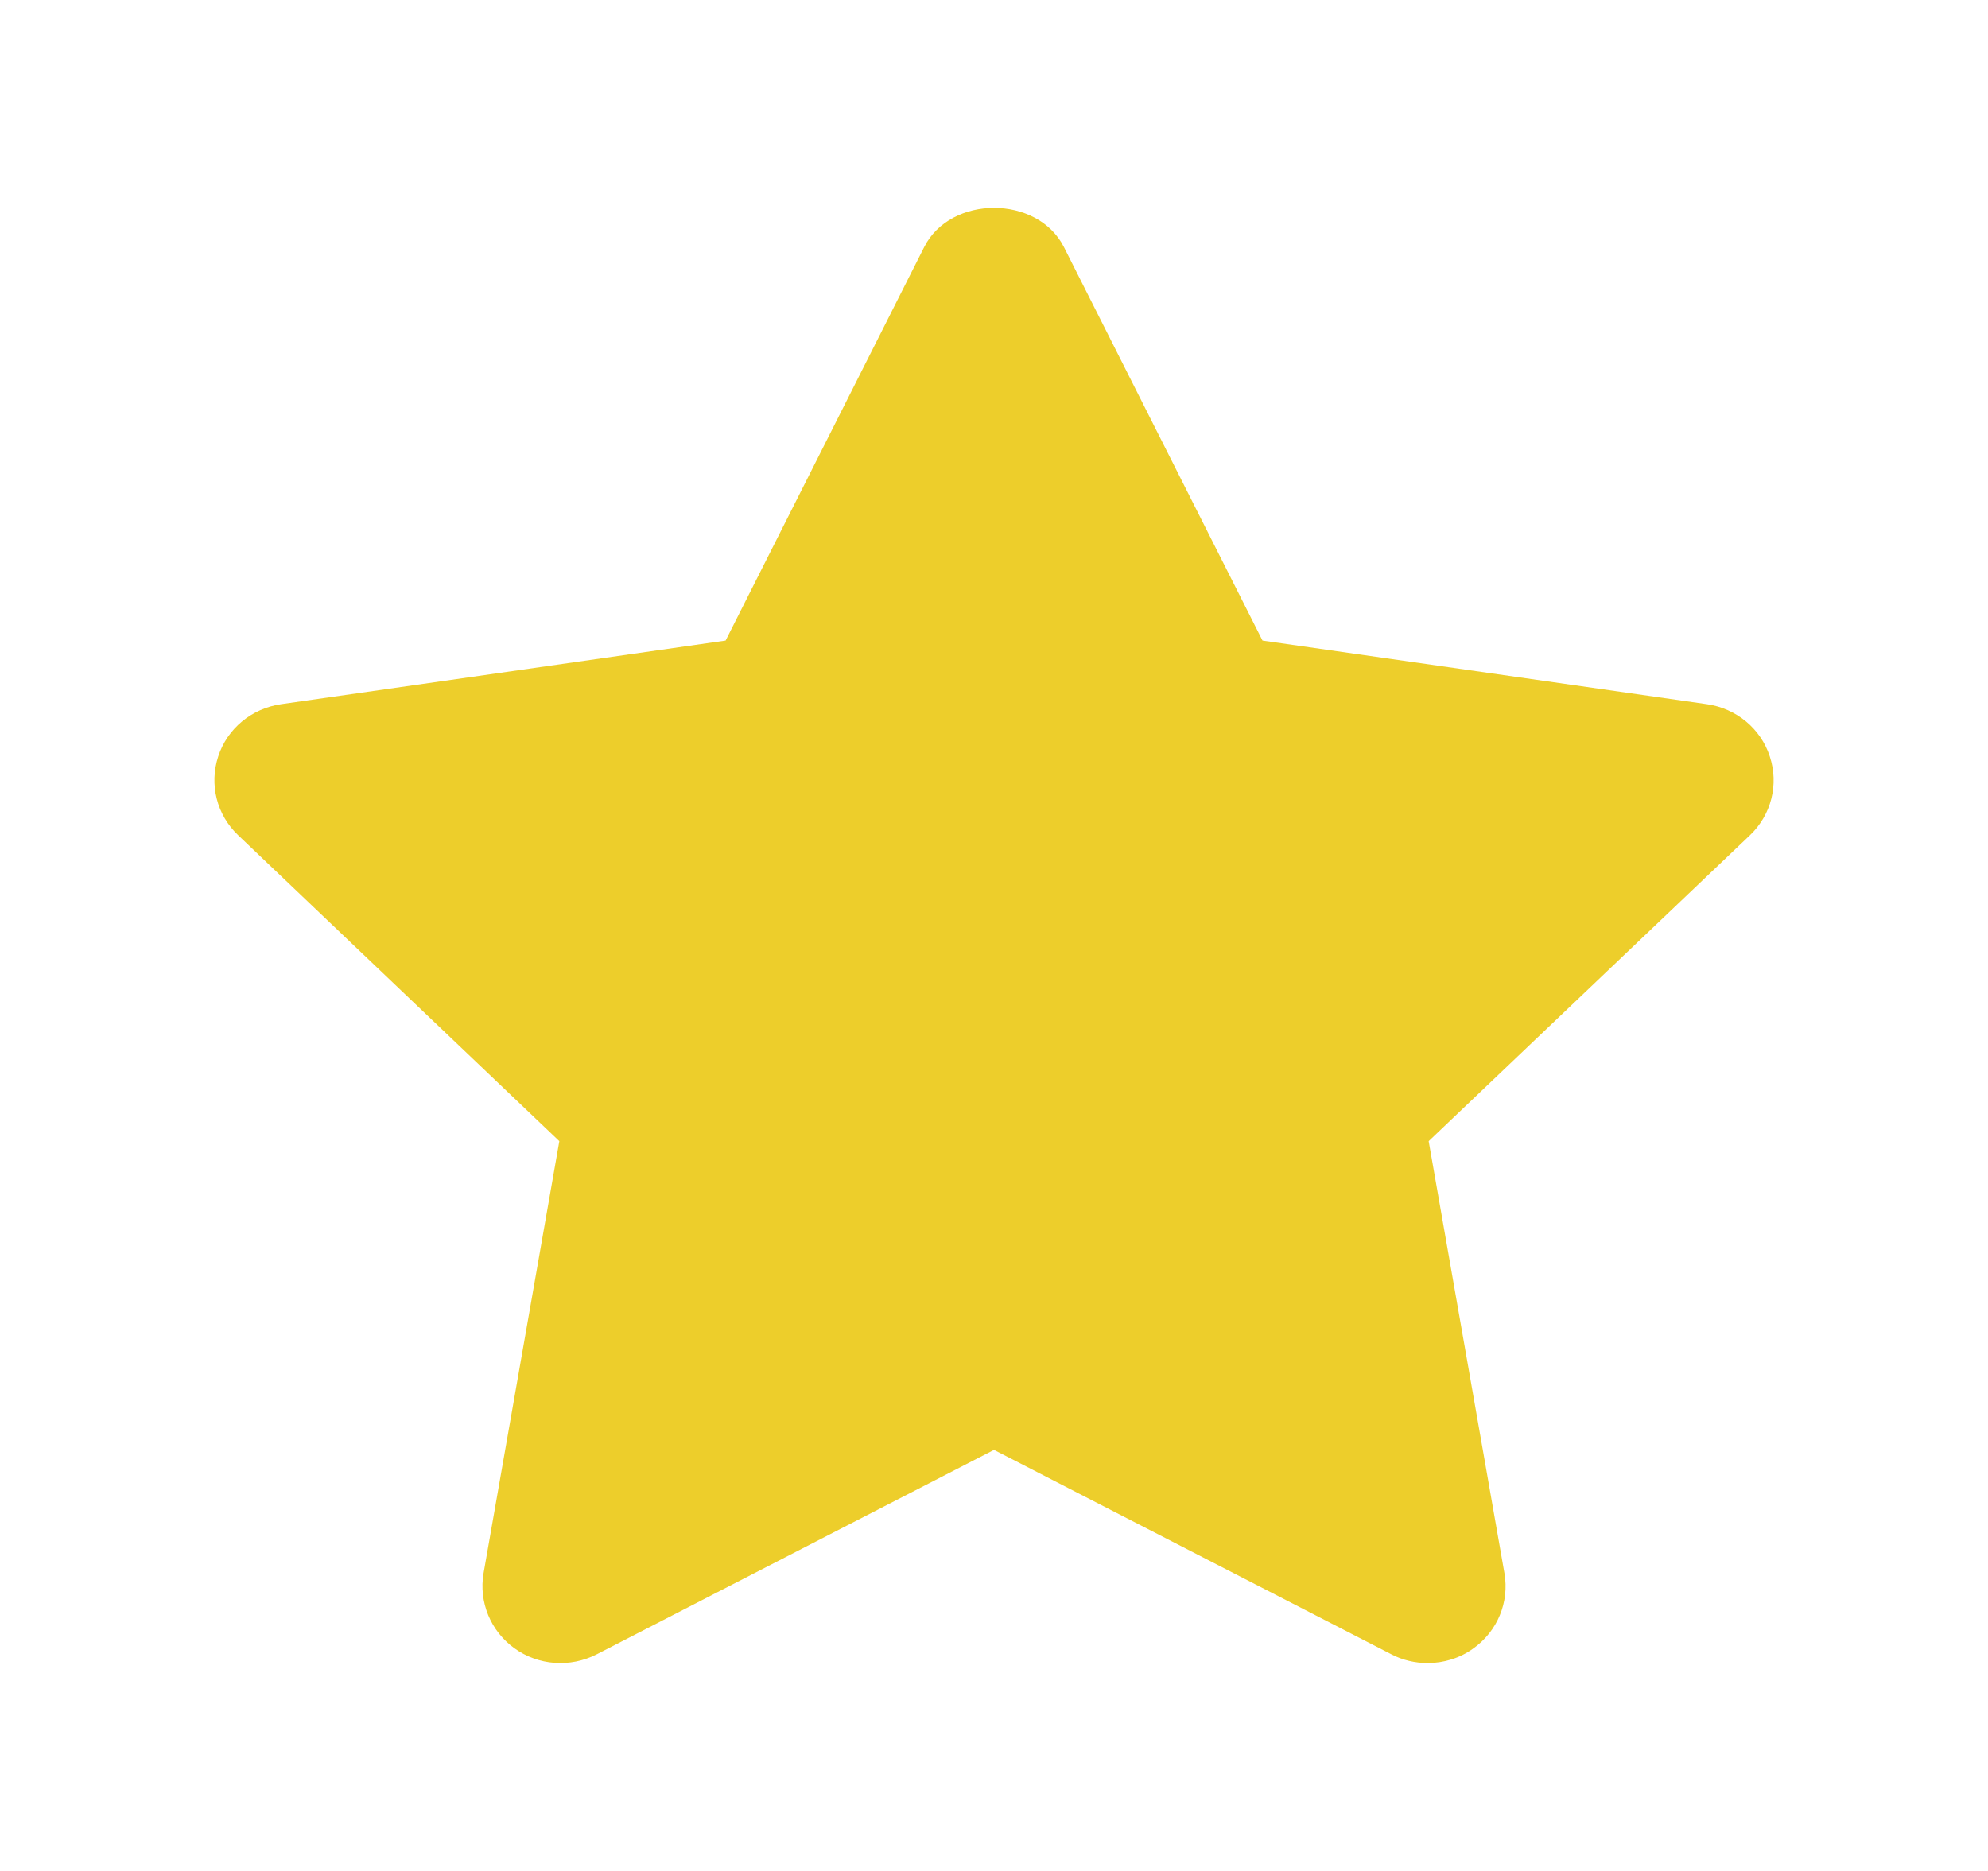 <svg width="17" height="16" viewBox="0 0 17 16" fill="none" xmlns="http://www.w3.org/2000/svg">
<path fill-rule="evenodd" clip-rule="evenodd" d="M12.208 14.222C12.102 14.222 11.996 14.198 11.9 14.148L8.5 12.399L5.101 14.148C4.875 14.263 4.603 14.243 4.4 14.096C4.195 13.949 4.093 13.7 4.135 13.454L4.783 9.759L2.037 7.143C1.853 6.969 1.788 6.708 1.866 6.469C1.943 6.231 2.153 6.058 2.404 6.022L6.205 5.478L7.903 2.113C8.128 1.666 8.872 1.666 9.098 2.113L10.796 5.478L14.596 6.022C14.848 6.058 15.057 6.231 15.134 6.469C15.213 6.708 15.147 6.969 14.964 7.143L12.217 9.759L12.865 13.454C12.908 13.7 12.806 13.949 12.6 14.096C12.485 14.18 12.347 14.222 12.208 14.222Z" fill="#EDCE2B"/>
</svg>
